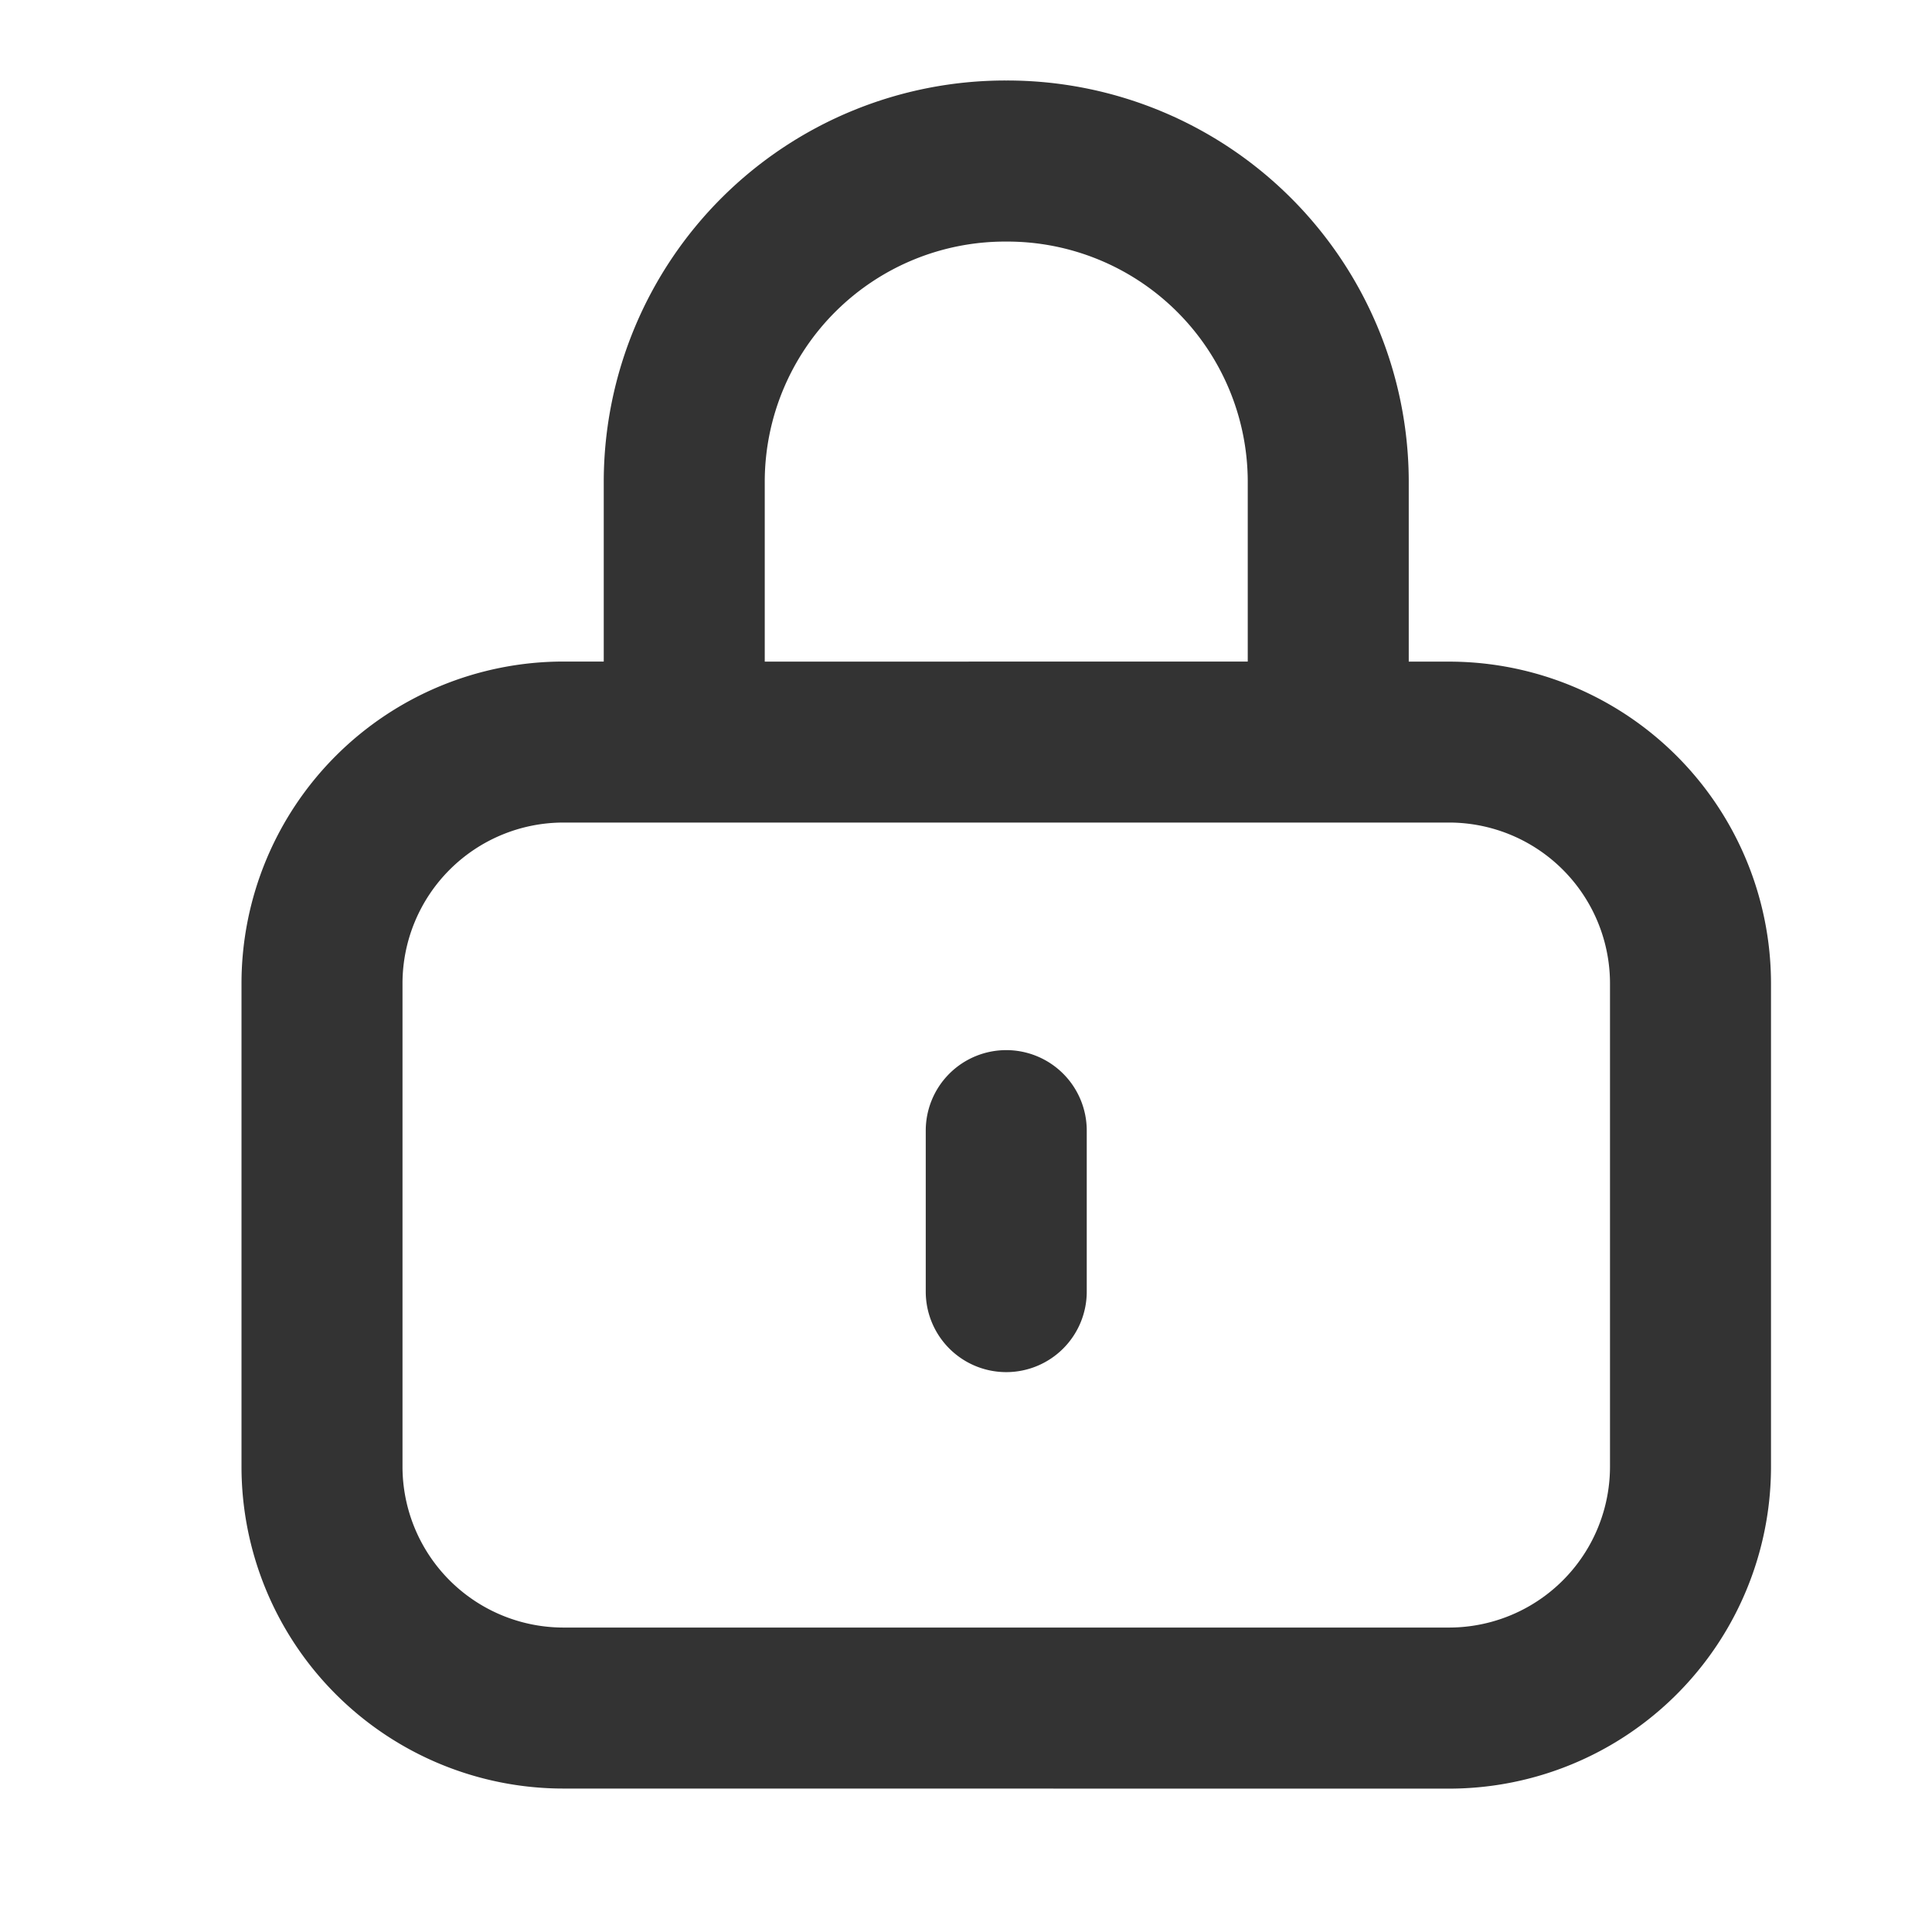 <svg xmlns="http://www.w3.org/2000/svg" width="24" height="24" viewBox="0 0 24 24">
  <g id="Security_Assurance" transform="translate(-394 -1318)">
    <rect id="矩形_23" data-name="矩形 23" width="24" height="24" transform="translate(394 1318)" fill="#3e2525" opacity="0"/>
    <path id="联合_13" data-name="联合 13" d="M-2167,25.218a4,4,0,0,1-4-4v-6a4,4,0,0,1,4-4h.5V8.967a4.989,4.989,0,0,1,5-4.967,4.989,4.989,0,0,1,5,4.967v2.252h.5a4,4,0,0,1,4,4v6a4,4,0,0,1-4,4Zm-2-10v6a2,2,0,0,0,2,2h11a2,2,0,0,0,2-2v-6a2,2,0,0,0-2-2h-11A2,2,0,0,0-2169,15.218Zm10.5-4V8.967a2.987,2.987,0,0,0-3-2.966,2.986,2.986,0,0,0-3,2.966v2.252Zm-4,7.827v-2a1,1,0,0,1,1-1,1,1,0,0,1,1,1v2a1,1,0,0,1-1,1A1,1,0,0,1-2162.5,19.046Z" transform="translate(2568 1315)" fill="#333"/>
  </g>
</svg>
